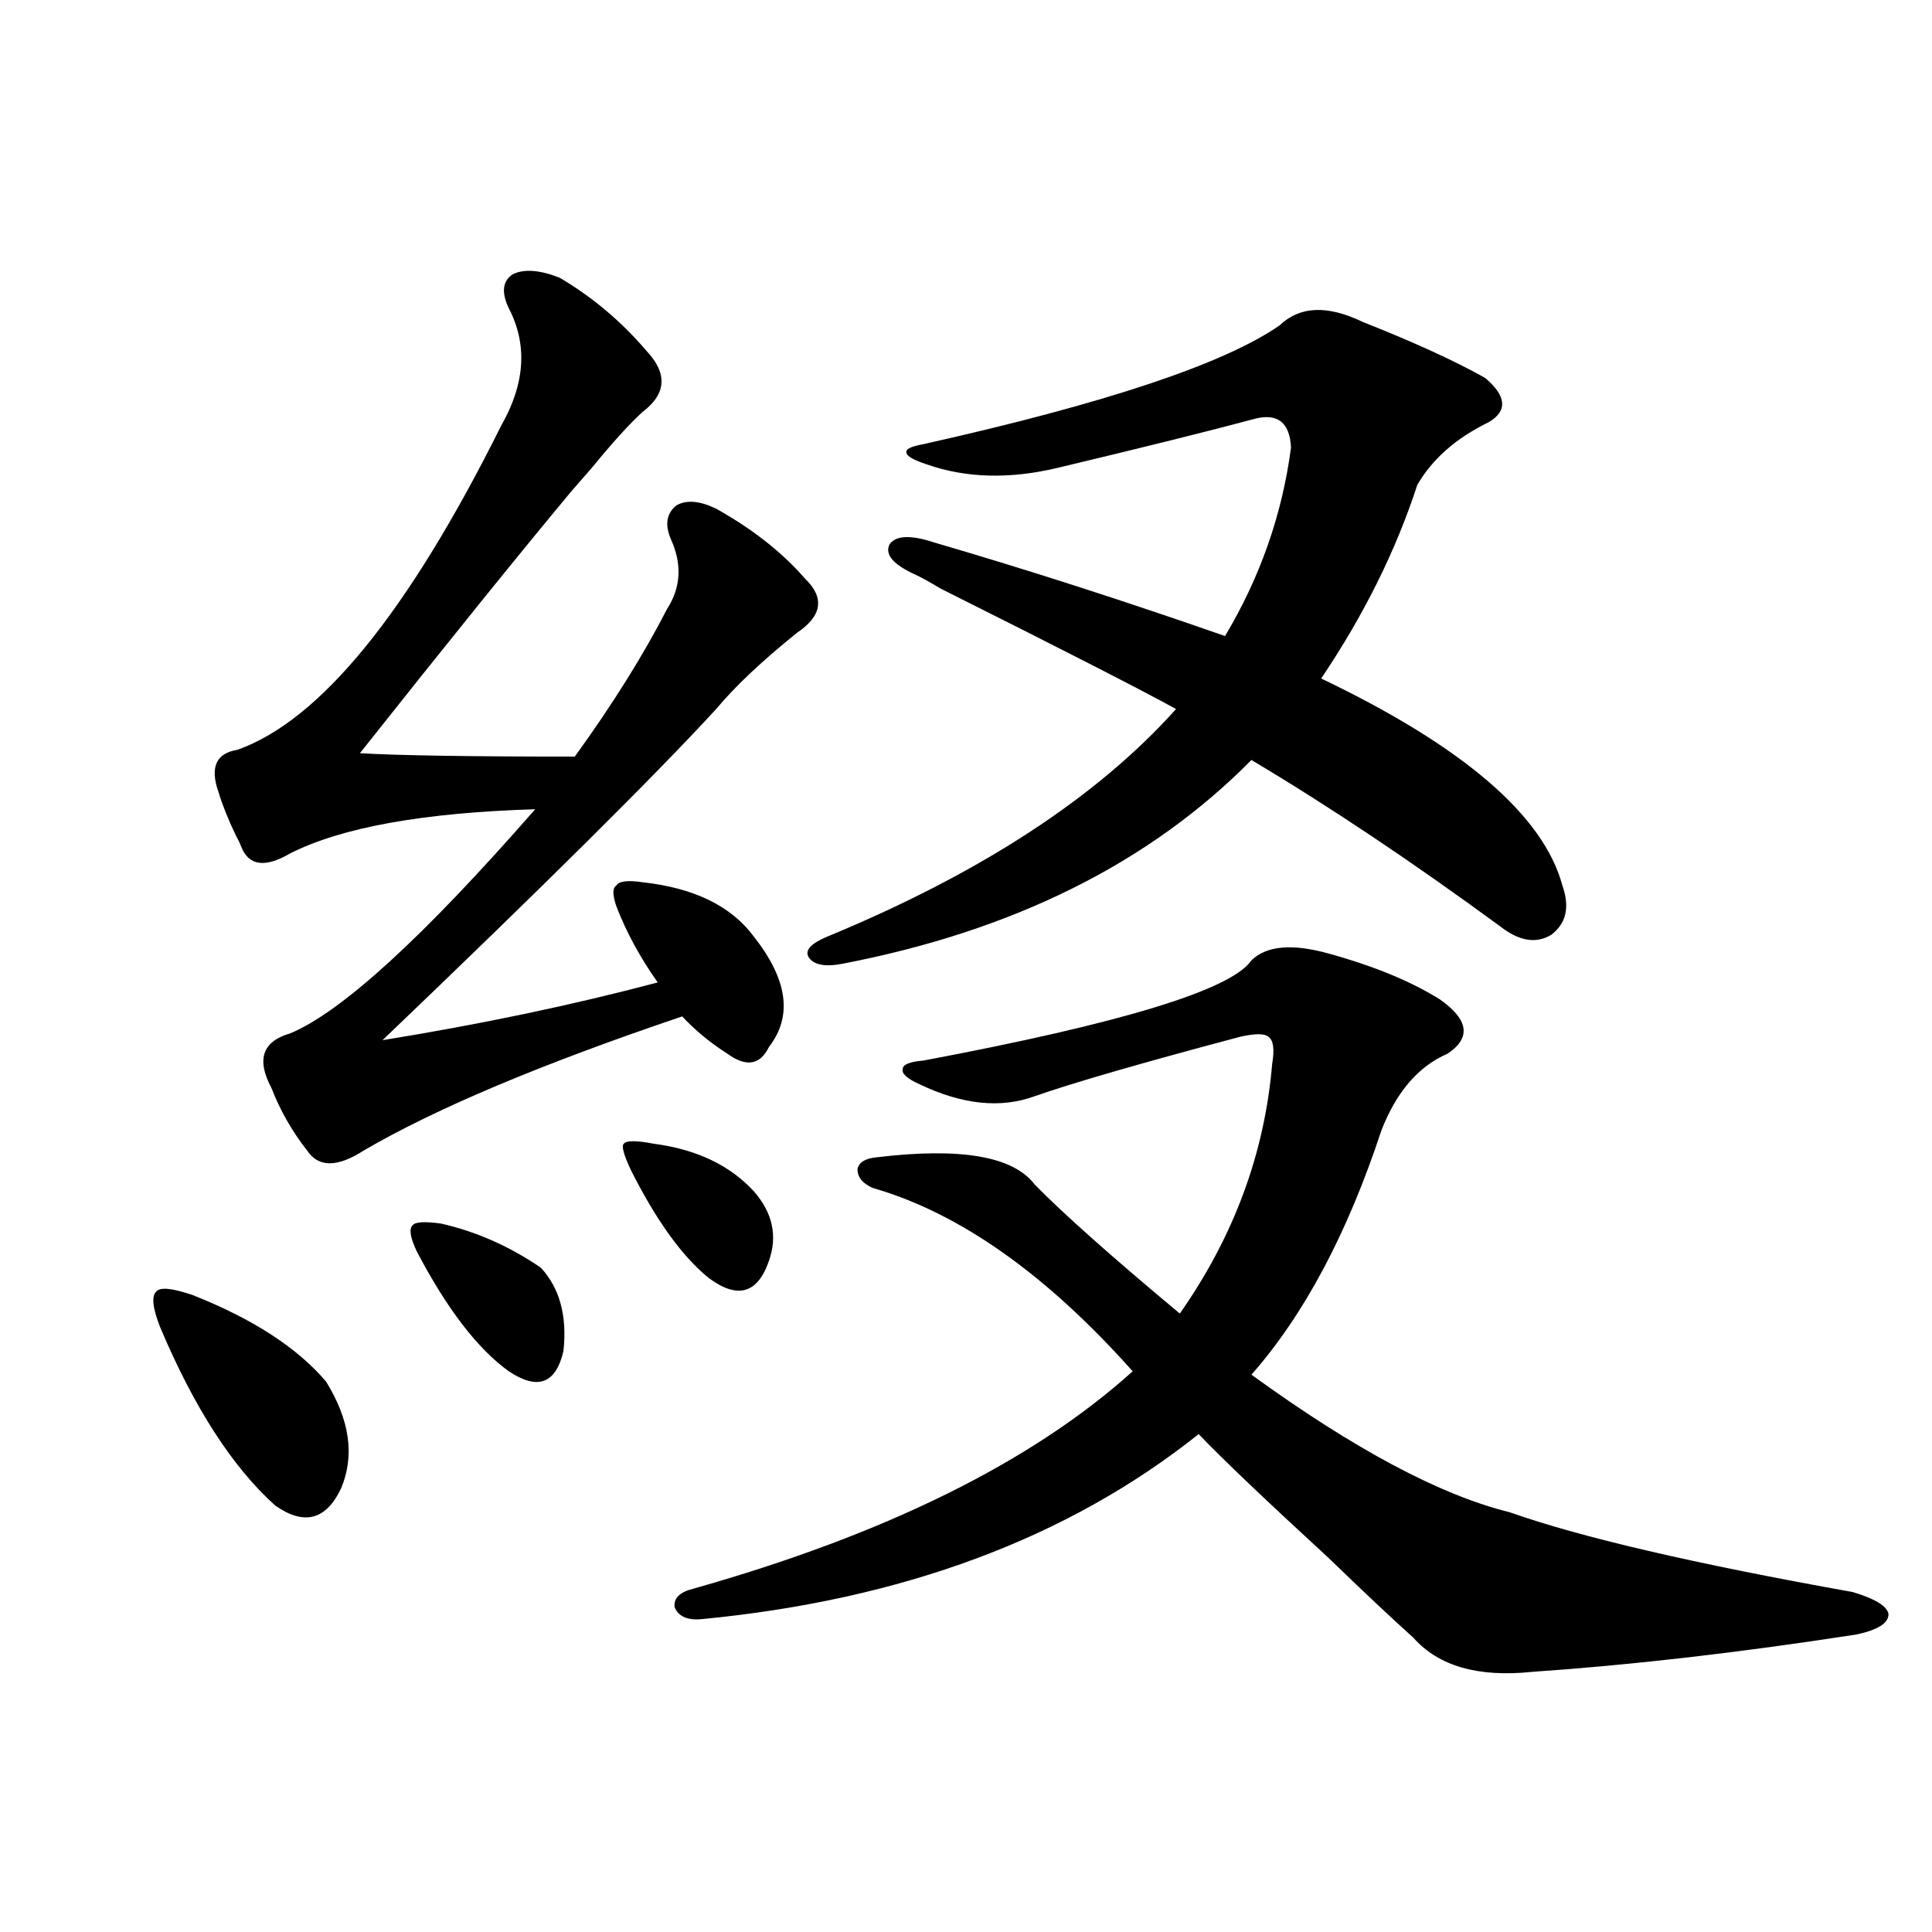 <?xml version="1.0" encoding="utf-8"?>
<!-- Generator: Adobe Illustrator 16.0.0, SVG Export Plug-In . SVG Version: 6.00 Build 0)  -->
<!DOCTYPE svg PUBLIC "-//W3C//DTD SVG 1.1//EN" "http://www.w3.org/Graphics/SVG/1.1/DTD/svg11.dtd">
<svg version="1.1" id="图层_1" xmlns="http://www.w3.org/2000/svg" xmlns:xlink="http://www.w3.org/1999/xlink" x="0px" y="0px"
	 width="1000px" height="1000px" viewBox="0 0 1000 1000" enable-background="new 0 0 1000 1000" xml:space="preserve">
<path d="M99.461,670.227c31.219,12.305,54.298,27.246,69.267,44.824c12.348,19.927,14.954,38.384,7.805,55.371
	c-7.805,16.411-19.191,19.336-34.146,8.789c-22.118-19.913-41.95-50.675-59.511-92.285c-3.902-9.956-4.558-16.108-1.951-18.457
	C82.876,666.134,89.05,666.711,99.461,670.227z M289.7,143.762c16.905,9.97,31.859,22.563,44.877,37.793
	c11.052,11.728,10.396,22.274-1.951,31.641c-6.509,5.864-15.289,15.532-26.341,29.004c-4.558,5.273-8.14,9.38-10.731,12.305
	c-27.316,32.821-63.748,77.935-109.266,135.352c20.152,1.181,57.225,1.758,111.217,1.758c19.512-26.944,35.441-52.433,47.804-76.465
	c7.149-11.124,7.805-23.14,1.951-36.035c-3.262-7.608-2.286-13.472,2.927-17.578c5.198-2.925,12.027-2.335,20.487,1.758
	c18.856,10.547,34.146,22.563,45.853,36.035c10.396,9.97,9.101,19.336-3.902,28.125c-18.216,14.653-32.194,27.837-41.95,39.551
	c-31.219,33.989-88.778,91.118-172.679,171.387c50.73-8.198,98.199-18.155,142.436-29.883
	c-9.115-12.882-16.265-26.065-21.463-39.551c-1.951-5.851-1.951-9.366,0-10.547c1.296-2.335,5.854-2.925,13.658-1.758
	c26.661,2.938,45.853,12.305,57.56,28.125c17.561,22.274,20.152,41.309,7.805,57.129c-4.558,9.38-11.707,10.547-21.463,3.516
	c-9.115-5.851-16.92-12.305-23.414-19.336c-72.849,24.609-127.802,47.763-164.874,69.434c-13.658,8.789-23.414,8.789-29.268,0
	c-7.805-9.956-13.993-20.792-18.536-32.52c-7.805-14.64-4.558-24.019,9.756-28.125c26.661-11.124,68.932-49.796,126.826-116.016
	c-57.895,1.758-100.165,9.38-126.826,22.852c-13.018,7.622-21.463,6.454-25.365-3.516c-0.655-1.758-1.631-3.804-2.927-6.152
	c-3.902-8.198-6.829-15.519-8.78-21.973c-4.558-12.882-1.311-20.215,9.756-21.973c42.926-15.229,88.443-71.191,136.582-167.871
	c12.348-21.671,13.658-41.886,3.902-60.645c-3.902-8.198-3.262-14.063,1.951-17.578C271.164,139.079,279.289,139.669,289.7,143.762z
	 M228.238,633.313c18.201,4.106,35.441,11.728,51.706,22.852c9.756,10.547,13.658,24.911,11.707,43.066
	c-3.902,17.001-13.338,20.517-28.292,10.547c-16.265-11.714-32.194-32.52-47.804-62.402c-3.262-7.031-3.902-11.426-1.951-13.184
	C214.9,632.434,219.778,632.146,228.238,633.313z M338.479,592.004c22.104,2.938,39.344,11.138,51.706,24.609
	c9.756,11.138,12.348,23.153,7.805,36.035c-5.854,17.001-16.265,19.927-31.219,8.789c-13.658-11.124-26.996-29.581-39.999-55.371
	c-3.902-8.198-5.213-12.882-3.902-14.063C324.166,590.246,329.364,590.246,338.479,592.004z M687.739,493.566
	c23.414,6.454,42.591,14.364,57.56,23.73c14.954,10.547,16.25,19.927,3.902,28.125c-14.969,6.454-26.341,19.638-34.146,39.551
	c-17.561,53.325-39.999,95.513-67.315,126.563c53.322,38.672,97.879,62.402,133.655,71.191
	c36.417,12.896,95.607,26.669,177.557,41.309c11.707,3.516,17.881,7.319,18.536,11.426c0,4.683-5.533,8.198-16.585,10.547
	c-60.486,9.366-116.43,15.82-167.801,19.336c-27.972,2.925-48.459-2.938-61.462-17.578c-11.707-10.547-26.341-24.321-43.901-41.309
	c-32.529-29.883-54.968-51.265-67.315-64.16c-67.65,53.915-153.502,85.831-257.555,95.801c-7.164,0.577-11.707-1.47-13.658-6.152
	c-0.655-4.696,2.592-7.91,9.756-9.668c99.51-28.125,175.271-65.616,227.312-112.5c-44.877-50.386-89.754-82.026-134.631-94.922
	c-5.213-2.335-7.805-5.562-7.805-9.668c0.641-3.516,3.902-5.562,9.756-6.152c43.566-5.273,70.883-0.577,81.949,14.063
	c14.954,15.243,39.999,37.505,75.12,66.797c27.957-39.839,43.901-82.905,47.804-129.199c1.296-7.608,0.641-12.305-1.951-14.063
	c-1.951-1.758-6.829-1.758-14.634,0c-50.73,13.485-86.187,23.73-106.339,30.762c-17.561,6.454-37.407,4.395-59.511-6.152
	c-6.509-2.925-9.436-5.562-8.78-7.91c0-2.335,3.567-3.804,10.731-4.395c102.757-19.336,159.341-36.612,169.752-51.855
	C655.545,489.474,668.868,488.293,687.739,493.566z M705.3,166.613c26.661,10.547,47.804,20.215,63.413,29.004
	c11.052,9.38,11.707,17.001,1.951,22.852c-16.92,8.212-29.268,19.048-37.072,32.52c-11.066,33.989-27.651,67.388-49.755,100.195
	c73.489,35.156,115.119,70.903,124.875,107.227c3.902,11.138,1.951,19.638-5.854,25.488c-7.805,4.696-16.585,3.228-26.341-4.395
	c-45.532-33.398-88.458-62.101-128.777-86.133c-52.682,53.325-123.259,88.481-211.702,105.469
	c-9.115,1.758-14.969,0.591-17.561-3.516c-1.951-3.516,1.296-7.031,9.756-10.547c79.343-32.808,139.509-72.07,180.483-117.773
	c-16.92-9.366-57.56-30.171-121.948-62.402c-5.854-3.516-10.091-5.851-12.683-7.031c-11.707-5.273-16.265-10.547-13.658-15.82
	c3.247-4.683,11.052-4.972,23.414-0.879c48.124,14.063,98.199,30.185,150.24,48.34c18.201-30.46,29.588-62.979,34.146-97.559
	c-0.655-12.882-6.829-17.866-18.536-14.941c-24.069,6.454-58.215,14.941-102.437,25.488c-24.725,5.864-47.163,5.273-67.315-1.758
	c-7.164-2.335-10.731-4.395-10.731-6.152c-0.655-1.758,2.271-3.214,8.78-4.395c94.297-21.094,155.759-41.597,184.386-61.523
	C672.771,158.415,687.084,157.824,705.3,166.613z"/>
</svg>
